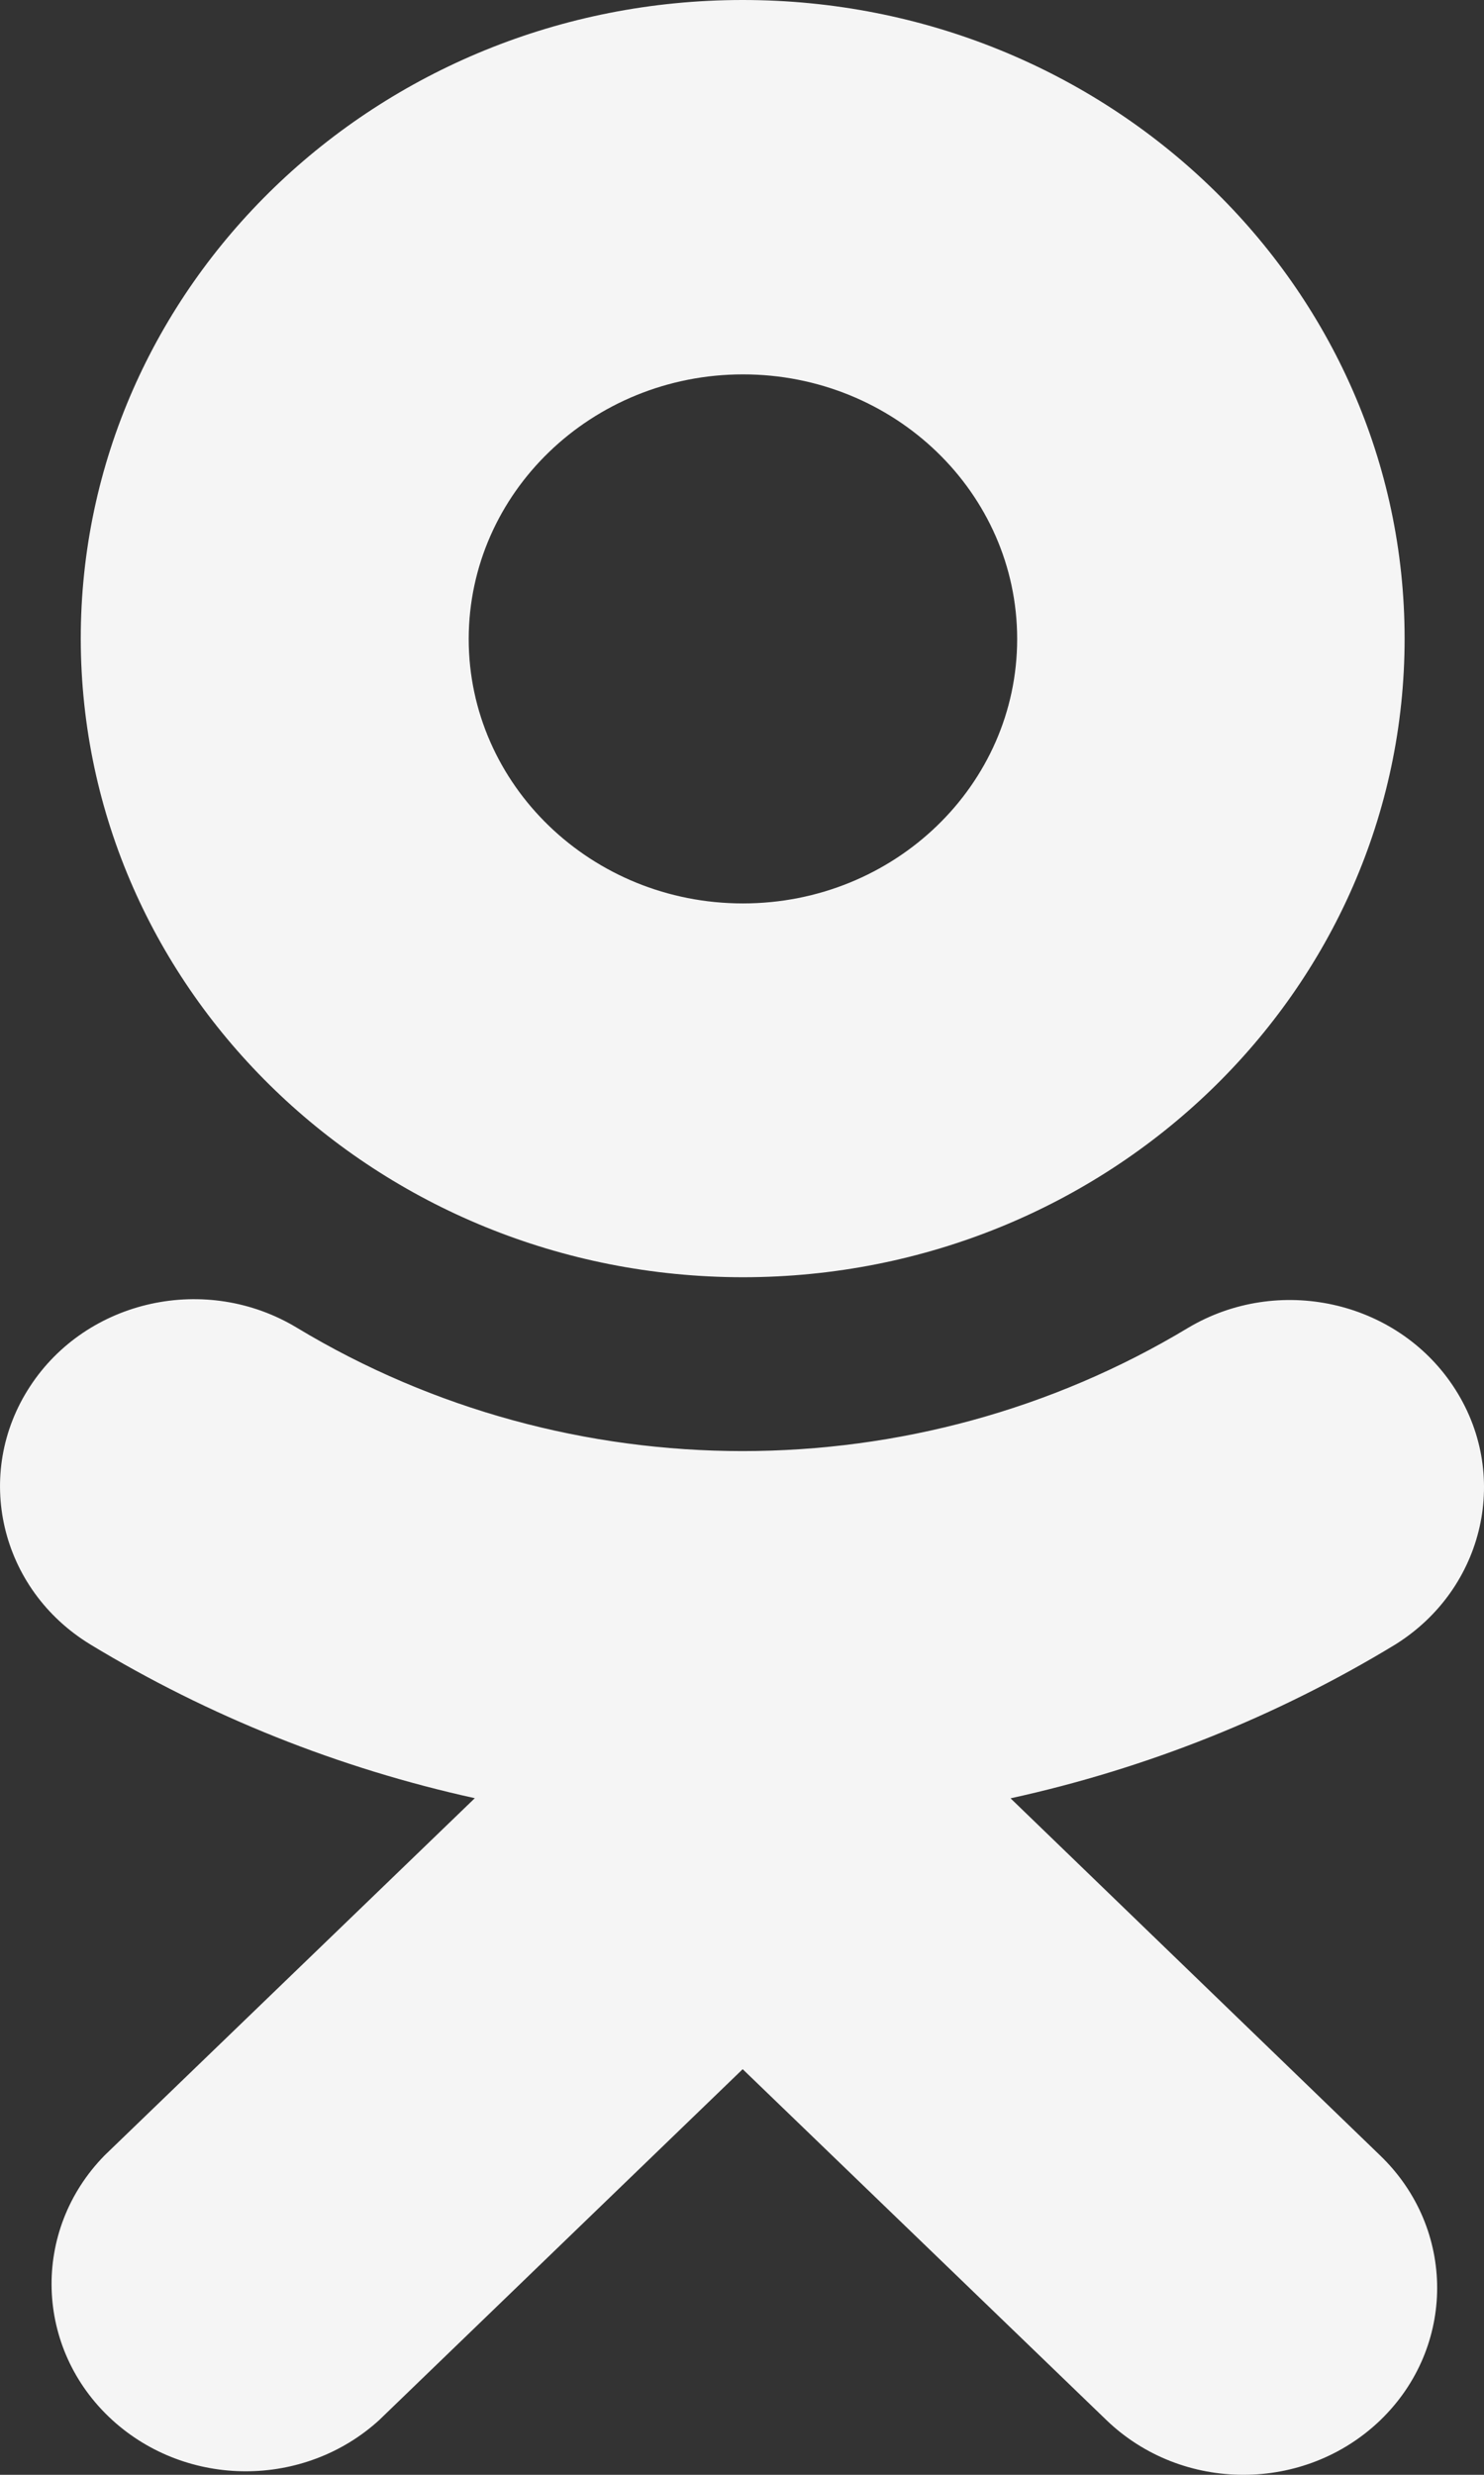 <svg width="24" height="40" viewBox="0 0 24 40" fill="none" xmlns="http://www.w3.org/2000/svg">
<rect x="0" y="0" width="24" height="40" fill="#333333" stroke="none"/>
<path d="M12.015 20.644C17.928 20.642 22.718 16.018 22.716 10.318C22.714 4.617 17.919 -0.002 12.007 5.49173e-07C6.096 0.002 1.304 4.626 1.306 10.326C1.314 16.024 6.105 20.64 12.015 20.644ZM12.015 6.051C14.464 6.051 16.45 7.966 16.45 10.328C16.45 12.689 14.464 14.602 12.015 14.602C9.566 14.602 7.58 12.687 7.58 10.326C7.584 7.966 9.568 6.053 12.015 6.051ZM16.343 29.066C18.546 28.584 20.648 27.744 22.561 26.583C24.019 25.676 24.439 23.804 23.498 22.399C22.573 21.015 20.669 20.598 19.216 21.461C14.807 24.118 9.211 24.118 4.803 21.461C3.339 20.576 1.407 20.999 0.486 22.408C-0.439 23.819 -0.004 25.687 1.461 26.579C1.462 26.579 1.464 26.581 1.464 26.581C3.376 27.74 5.478 28.58 7.679 29.064L1.693 34.836C0.501 36.05 0.556 37.966 1.817 39.116C3.029 40.219 4.921 40.219 6.132 39.116L12.011 33.444L17.894 39.116C19.119 40.295 21.1 40.295 22.325 39.116C23.548 37.935 23.548 36.024 22.325 34.843L16.343 29.066Z" fill="#F5F5F5"/>
</svg>
